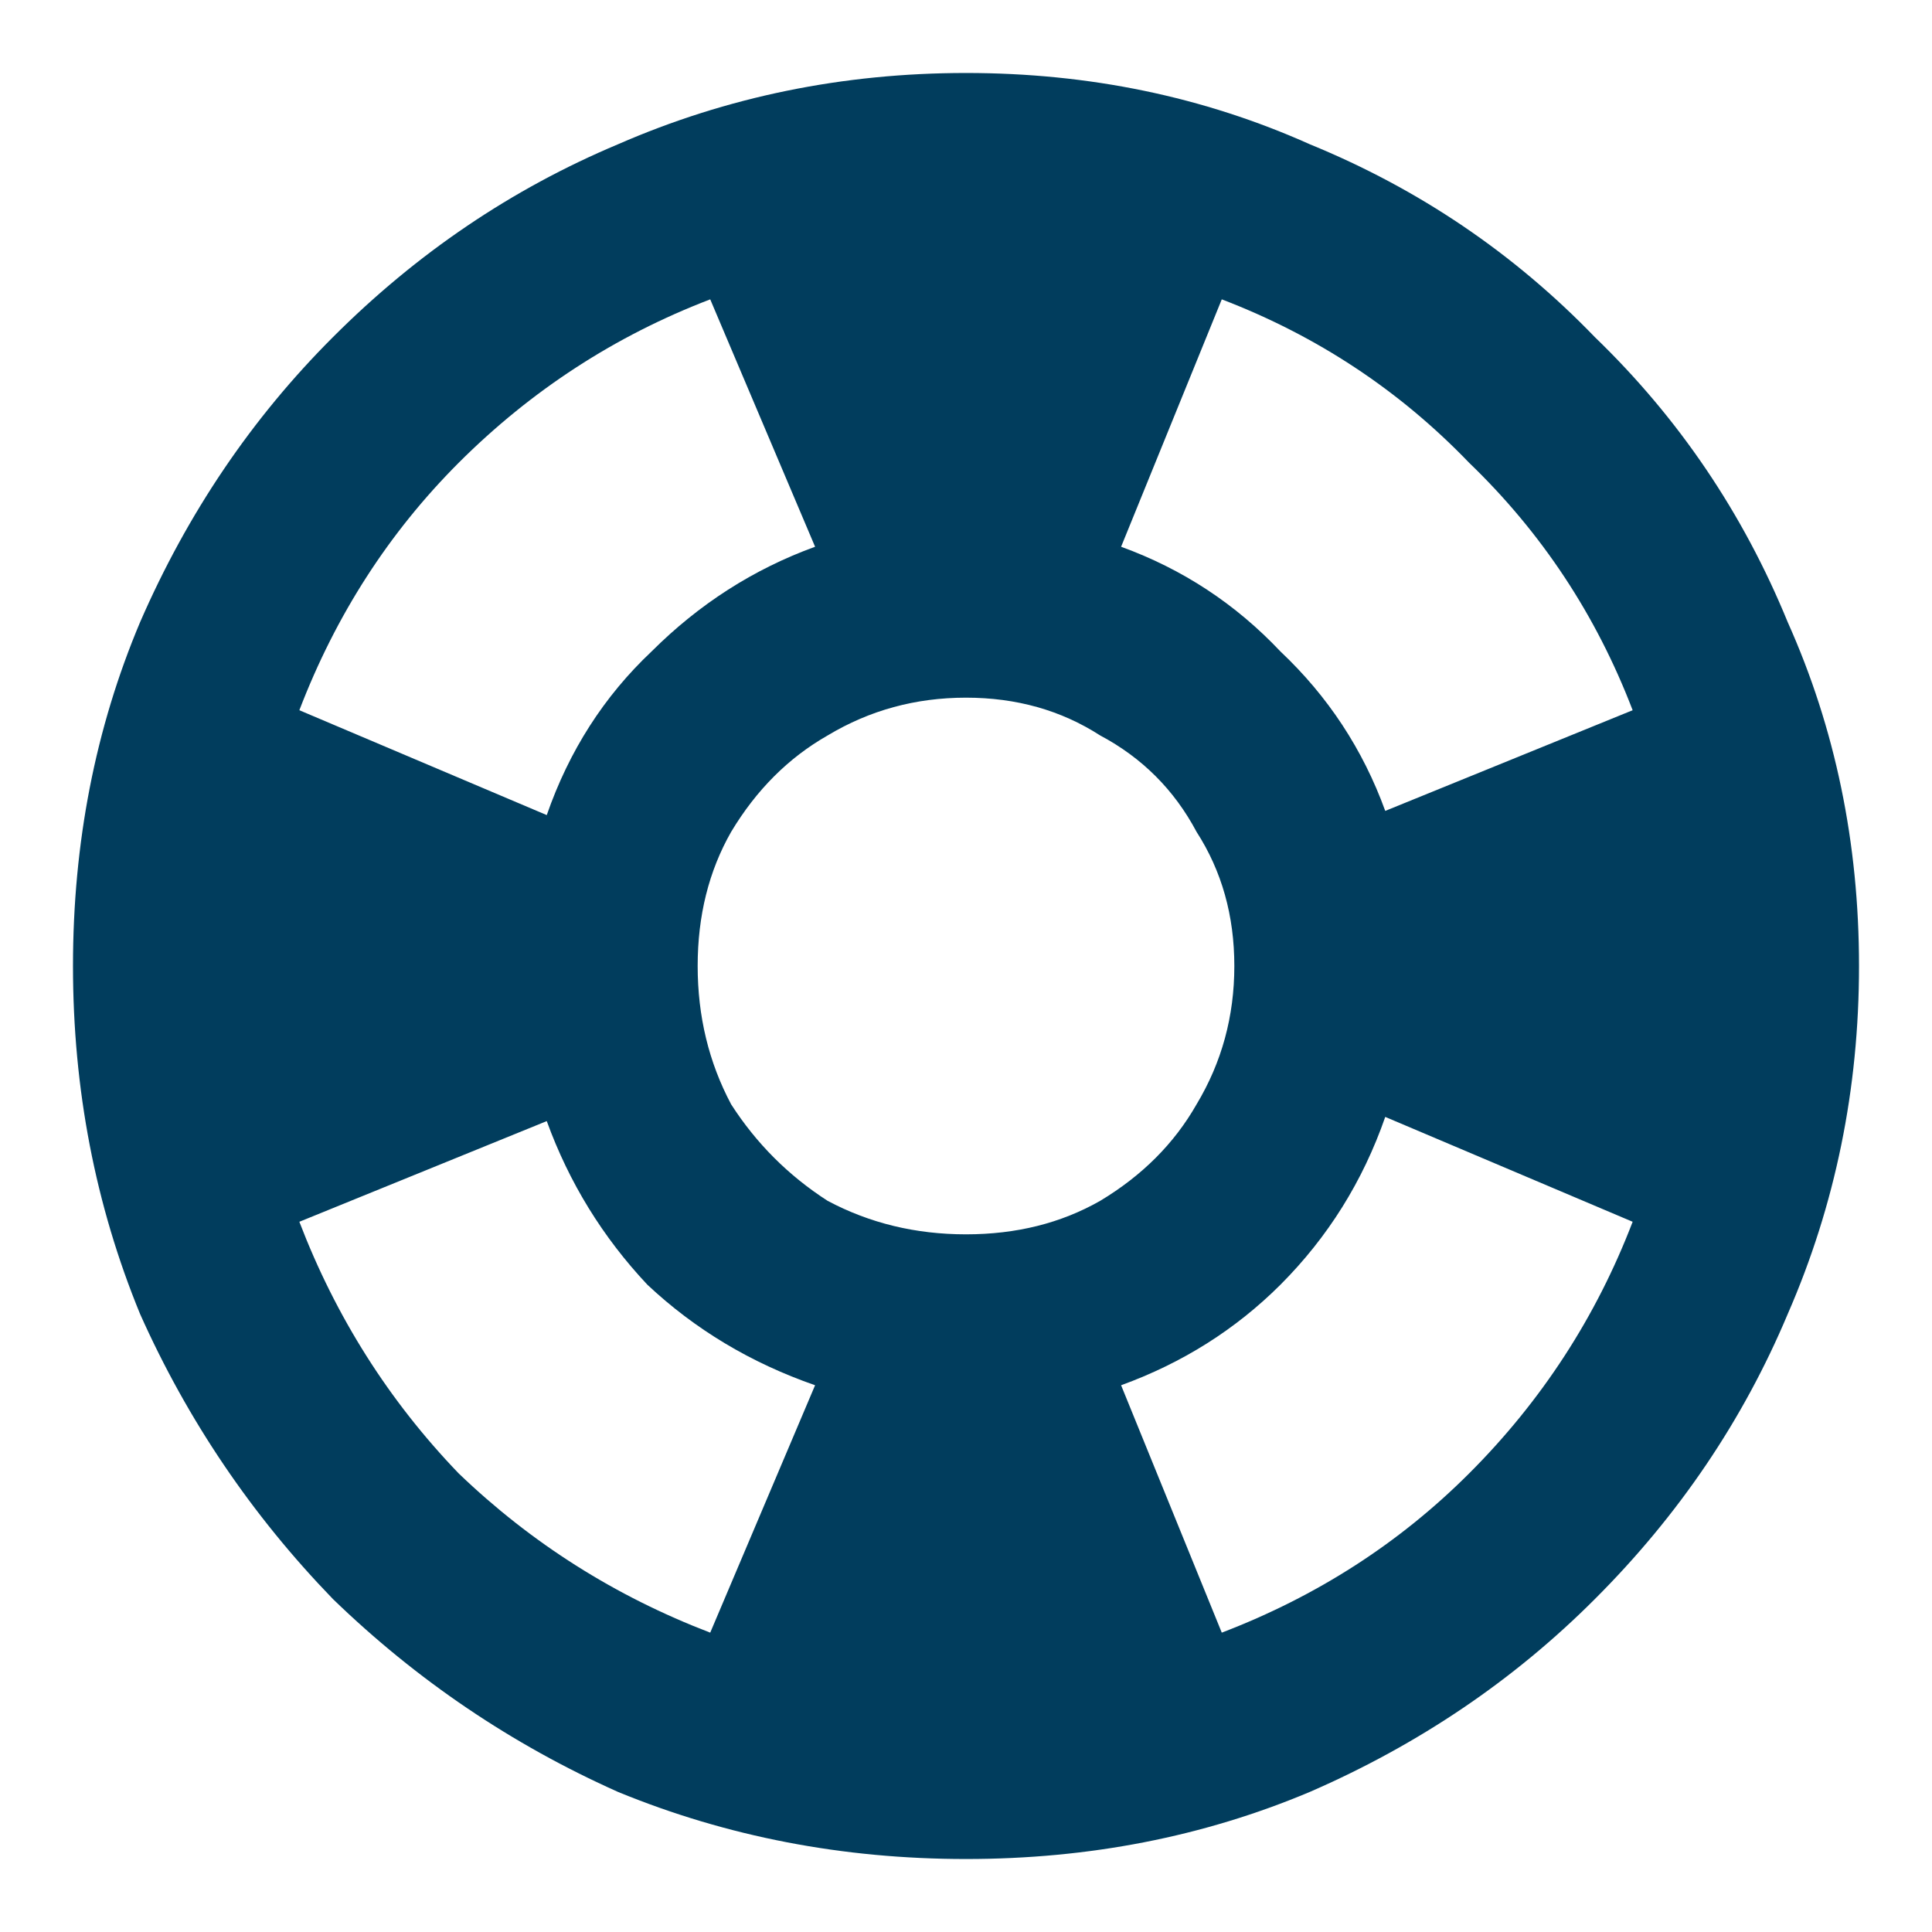 <svg width="18" height="18" viewBox="0 0 18 18" fill="none" xmlns="http://www.w3.org/2000/svg">
<path d="M9 0.68C10.146 0.68 11.213 0.901 12.203 1.344C13.219 1.76 14.104 2.359 14.859 3.141C15.641 3.896 16.24 4.781 16.656 5.797C17.099 6.786 17.32 7.854 17.32 9C17.32 10.146 17.099 11.227 16.656 12.242C16.24 13.232 15.641 14.117 14.859 14.898C14.104 15.654 13.219 16.253 12.203 16.695C11.213 17.112 10.146 17.32 9 17.32C7.854 17.32 6.773 17.112 5.758 16.695C4.768 16.253 3.883 15.654 3.102 14.898C2.346 14.117 1.747 13.232 1.305 12.242C0.888 11.227 0.68 10.146 0.68 9C0.68 7.854 0.888 6.786 1.305 5.797C1.747 4.781 2.346 3.896 3.102 3.141C3.883 2.359 4.768 1.76 5.758 1.344C6.773 0.901 7.854 0.68 9 0.68ZM15.211 6.617C14.872 5.732 14.365 4.964 13.688 4.312C13.037 3.635 12.268 3.128 11.383 2.789L10.445 5.094C11.018 5.302 11.513 5.628 11.93 6.07C12.372 6.487 12.698 6.982 12.906 7.555L15.211 6.617ZM9 11.5C9.469 11.5 9.885 11.396 10.25 11.188C10.641 10.953 10.94 10.654 11.148 10.289C11.383 9.898 11.5 9.469 11.5 9C11.5 8.531 11.383 8.115 11.148 7.75C10.94 7.359 10.641 7.06 10.25 6.852C9.885 6.617 9.469 6.5 9 6.5C8.531 6.5 8.102 6.617 7.711 6.852C7.346 7.06 7.047 7.359 6.812 7.75C6.604 8.115 6.5 8.531 6.5 9C6.5 9.469 6.604 9.898 6.812 10.289C7.047 10.654 7.346 10.953 7.711 11.188C8.102 11.396 8.531 11.5 9 11.5ZM6.617 2.789C5.732 3.128 4.951 3.635 4.273 4.312C3.622 4.964 3.128 5.732 2.789 6.617L5.094 7.594C5.302 6.995 5.628 6.487 6.07 6.07C6.513 5.628 7.021 5.302 7.594 5.094L6.617 2.789ZM2.789 11.383C3.128 12.268 3.622 13.05 4.273 13.727C4.951 14.378 5.732 14.872 6.617 15.211L7.594 12.906C6.995 12.698 6.474 12.385 6.031 11.969C5.615 11.526 5.302 11.018 5.094 10.445L2.789 11.383ZM11.383 15.211C12.268 14.872 13.037 14.378 13.688 13.727C14.365 13.05 14.872 12.268 15.211 11.383L12.906 10.406C12.698 11.005 12.372 11.526 11.93 11.969C11.513 12.385 11.018 12.698 10.445 12.906L11.383 15.211Z" fill="#013D5D"/>
</svg>
